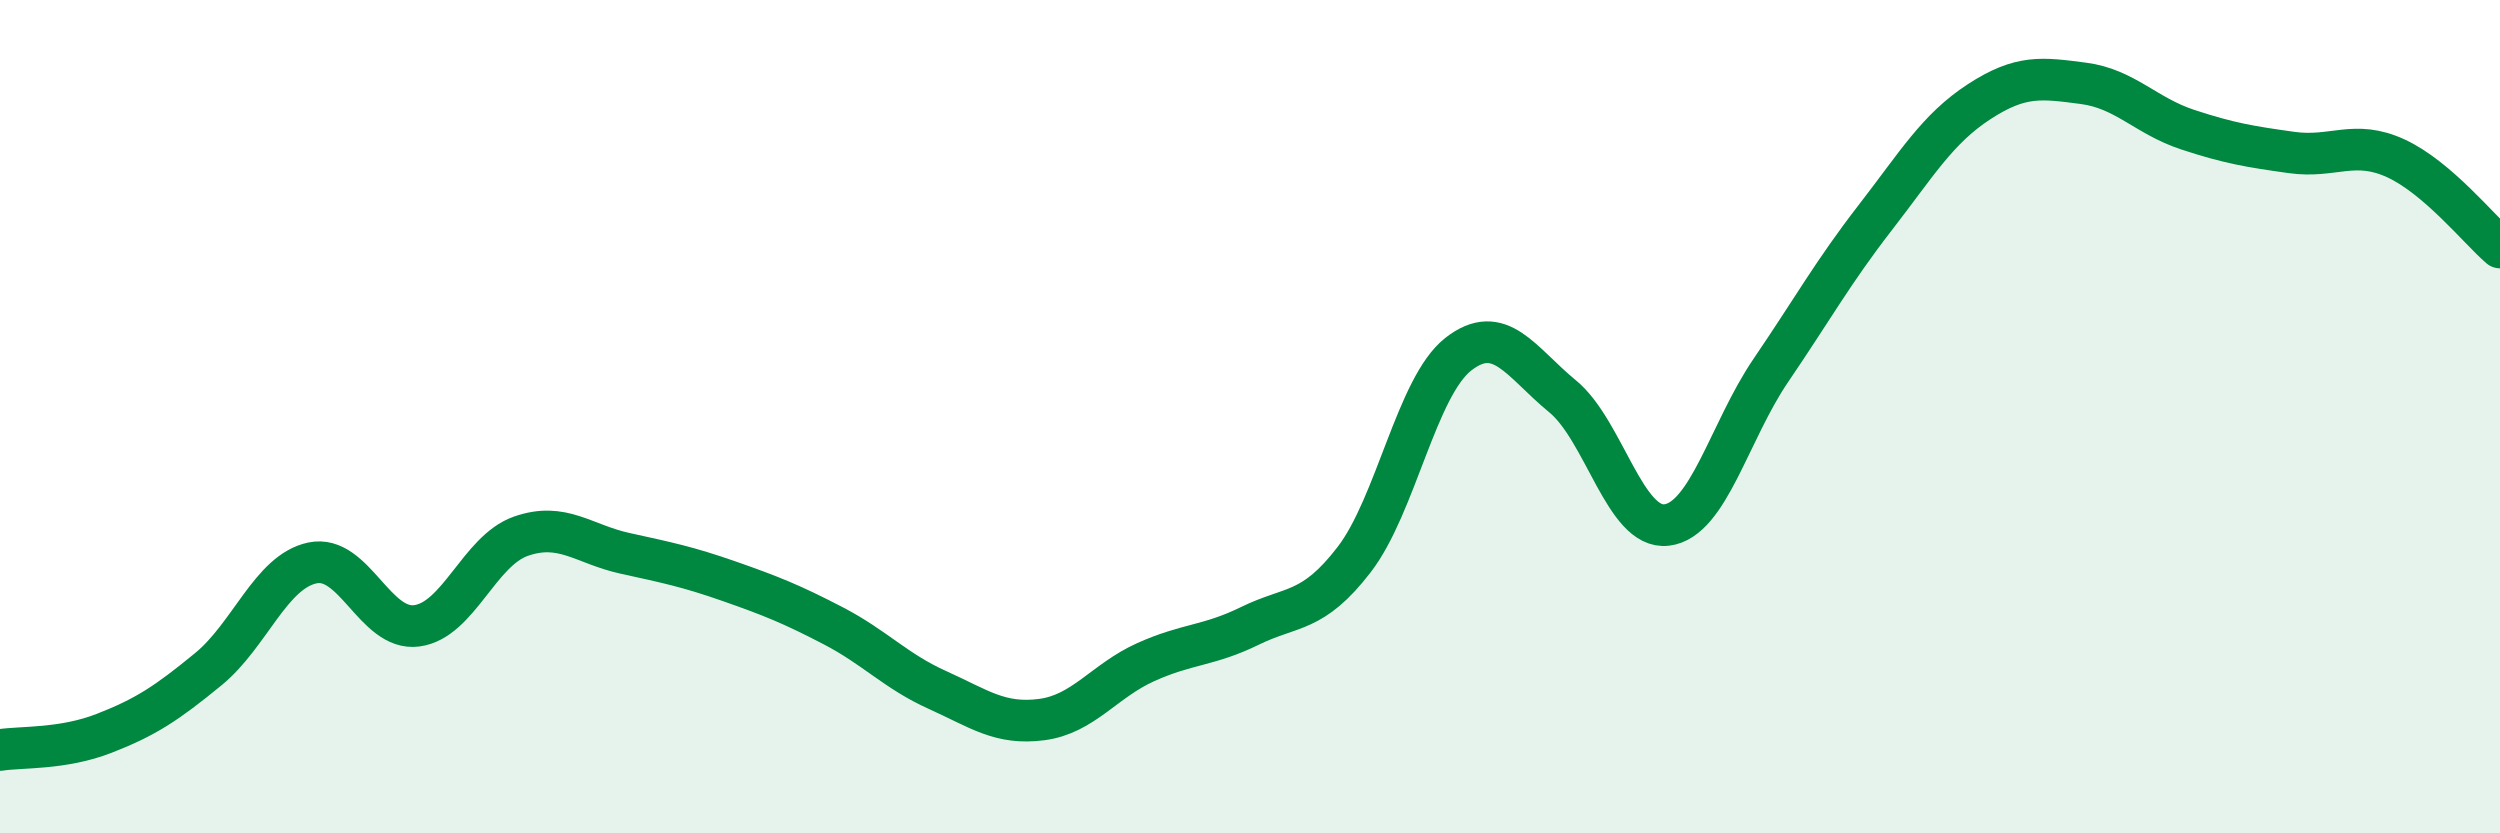 
    <svg width="60" height="20" viewBox="0 0 60 20" xmlns="http://www.w3.org/2000/svg">
      <path
        d="M 0,18 C 0.5,17.92 1.5,17.99 2.5,17.6 C 3.5,17.21 4,16.88 5,16.06 C 6,15.24 6.5,13.72 7.5,13.51 C 8.5,13.3 9,15.15 10,15.02 C 11,14.89 11.5,13.22 12.5,12.87 C 13.5,12.52 14,13.06 15,13.28 C 16,13.5 16.5,13.6 17.5,13.95 C 18.5,14.3 19,14.5 20,15.02 C 21,15.54 21.5,16.11 22.5,16.56 C 23.5,17.01 24,17.4 25,17.27 C 26,17.14 26.5,16.34 27.5,15.89 C 28.5,15.44 29,15.51 30,15.02 C 31,14.53 31.5,14.73 32.5,13.43 C 33.5,12.13 34,9.28 35,8.5 C 36,7.72 36.5,8.69 37.5,9.51 C 38.5,10.33 39,12.72 40,12.6 C 41,12.48 41.5,10.36 42.5,8.89 C 43.5,7.42 44,6.52 45,5.23 C 46,3.94 46.5,3.09 47.5,2.44 C 48.5,1.79 49,1.87 50,2 C 51,2.13 51.5,2.78 52.5,3.11 C 53.5,3.44 54,3.52 55,3.66 C 56,3.8 56.5,3.34 57.5,3.8 C 58.5,4.26 59.5,5.51 60,5.94L60 20L0 20Z"
        fill="#008740"
        opacity="0.1"
        stroke-linecap="round"
        stroke-linejoin="round"
      />
      <path
        d="M 0,18 C 0.5,17.92 1.5,17.99 2.5,17.6 C 3.5,17.21 4,16.88 5,16.06 C 6,15.24 6.5,13.72 7.5,13.51 C 8.5,13.3 9,15.15 10,15.02 C 11,14.89 11.5,13.22 12.5,12.87 C 13.5,12.52 14,13.06 15,13.28 C 16,13.5 16.5,13.6 17.5,13.95 C 18.5,14.3 19,14.5 20,15.02 C 21,15.54 21.5,16.11 22.5,16.56 C 23.5,17.01 24,17.4 25,17.27 C 26,17.14 26.5,16.34 27.5,15.89 C 28.5,15.44 29,15.51 30,15.02 C 31,14.53 31.5,14.73 32.5,13.43 C 33.5,12.13 34,9.28 35,8.5 C 36,7.72 36.5,8.69 37.5,9.51 C 38.5,10.33 39,12.72 40,12.6 C 41,12.48 41.5,10.36 42.5,8.89 C 43.5,7.42 44,6.52 45,5.23 C 46,3.94 46.5,3.09 47.5,2.44 C 48.5,1.79 49,1.87 50,2 C 51,2.13 51.5,2.78 52.5,3.11 C 53.5,3.44 54,3.52 55,3.66 C 56,3.8 56.5,3.34 57.5,3.8 C 58.5,4.26 59.5,5.51 60,5.94"
        stroke="#008740"
        stroke-width="1"
        fill="none"
        stroke-linecap="round"
        stroke-linejoin="round"
      />
    </svg>
  